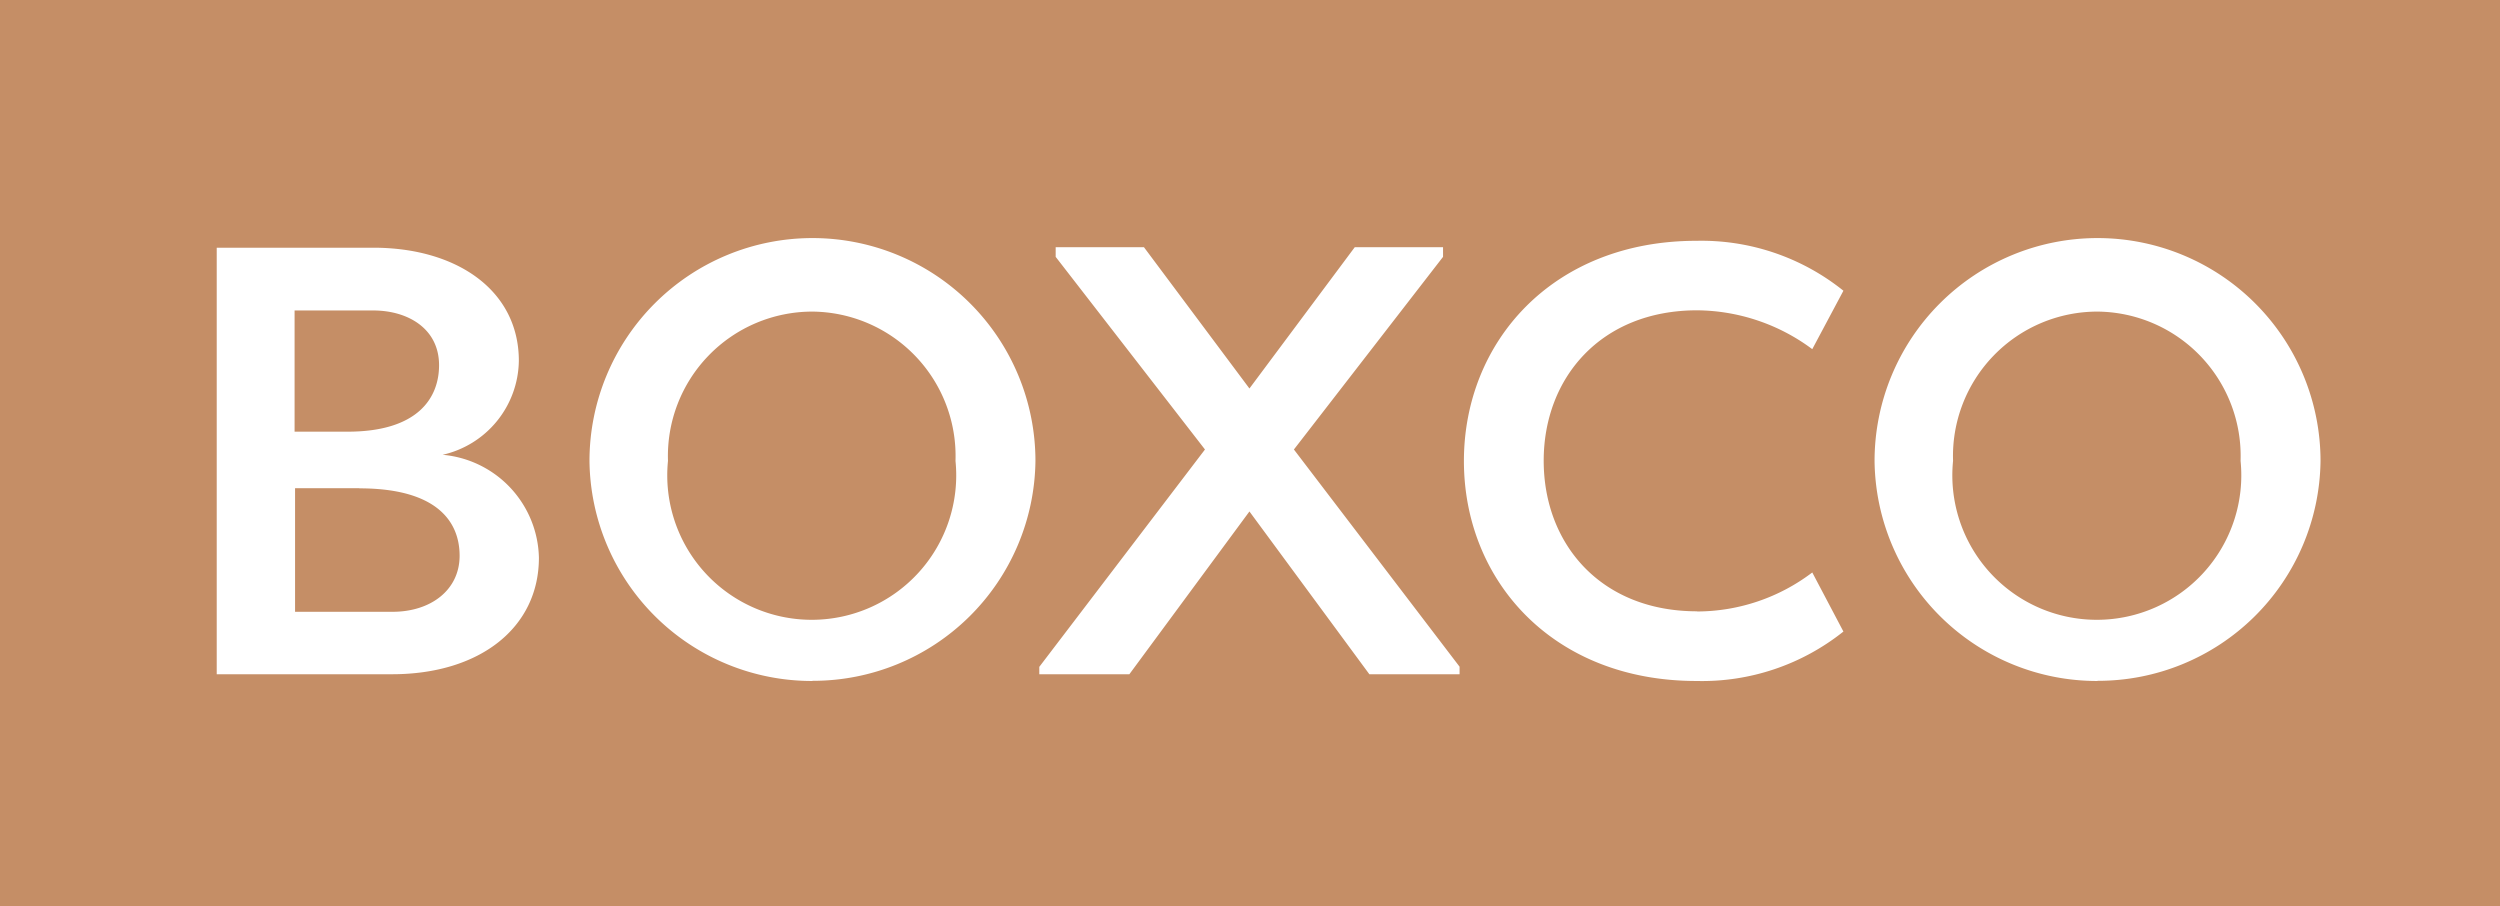 <svg xmlns="http://www.w3.org/2000/svg" viewBox="0 0 155.73 56.44"><defs><style>.cls-1{fill:#c58e66;}</style></defs><g id="Layer_2" data-name="Layer 2"><g id="Layer_4" data-name="Layer 4"><path class="cls-1" d="M50.61,19.41a9,9,0,0,0-9,9.3,9,9,0,1,0,17.91,0A9,9,0,0,0,50.61,19.41Zm-28.23,11h-4v7.7h6.07c2.4,0,4.18-1.37,4.18-3.49S27.23,30.42,22.38,30.42Zm108.28-11a9,9,0,0,0-9,9.3,9,9,0,1,0,17.91,0A9,9,0,0,0,130.66,19.41ZM0,0V56.44H155.73V0ZM24.42,42H13.5V15.43h9.75c5.2,0,9.07,2.65,9.07,7.05a6.09,6.09,0,0,1-4.75,5.85,6.58,6.58,0,0,1,6,6.41C33.57,39.1,29.89,42,24.42,42Zm26.19.42a13.86,13.86,0,0,1-13.89-13.7,13.89,13.89,0,0,1,27.78,0A13.86,13.86,0,0,1,50.61,42.41ZM90.92,42H85.3L77.83,31.86,70.35,42H64.74v-.46L75.06,28,65.76,16v-.6h5.5l6.57,8.8,6.56-8.8h5.5V16L80.6,28,90.92,41.53Zm14.8-3.91a11.91,11.91,0,0,0,7.17-2.43l1.94,3.68a14.11,14.11,0,0,1-9.15,3.08c-9,0-14.49-6.3-14.49-13.7S96.69,15,105.68,15a14.12,14.12,0,0,1,9.15,3.11l-1.94,3.64a12.16,12.16,0,0,0-7.17-2.42c-6,0-9.56,4.21-9.56,9.37S99.69,38.08,105.72,38.08Zm24.94,4.33a13.86,13.86,0,0,1-13.89-13.7,13.89,13.89,0,0,1,27.78,0A13.86,13.86,0,0,1,130.66,42.41ZM27.35,22.75c0-2.28-1.94-3.41-4.1-3.41h-4.9v7.55h3.3C26.06,26.89,27.35,24.76,27.35,22.75Z"/></g></g></svg>